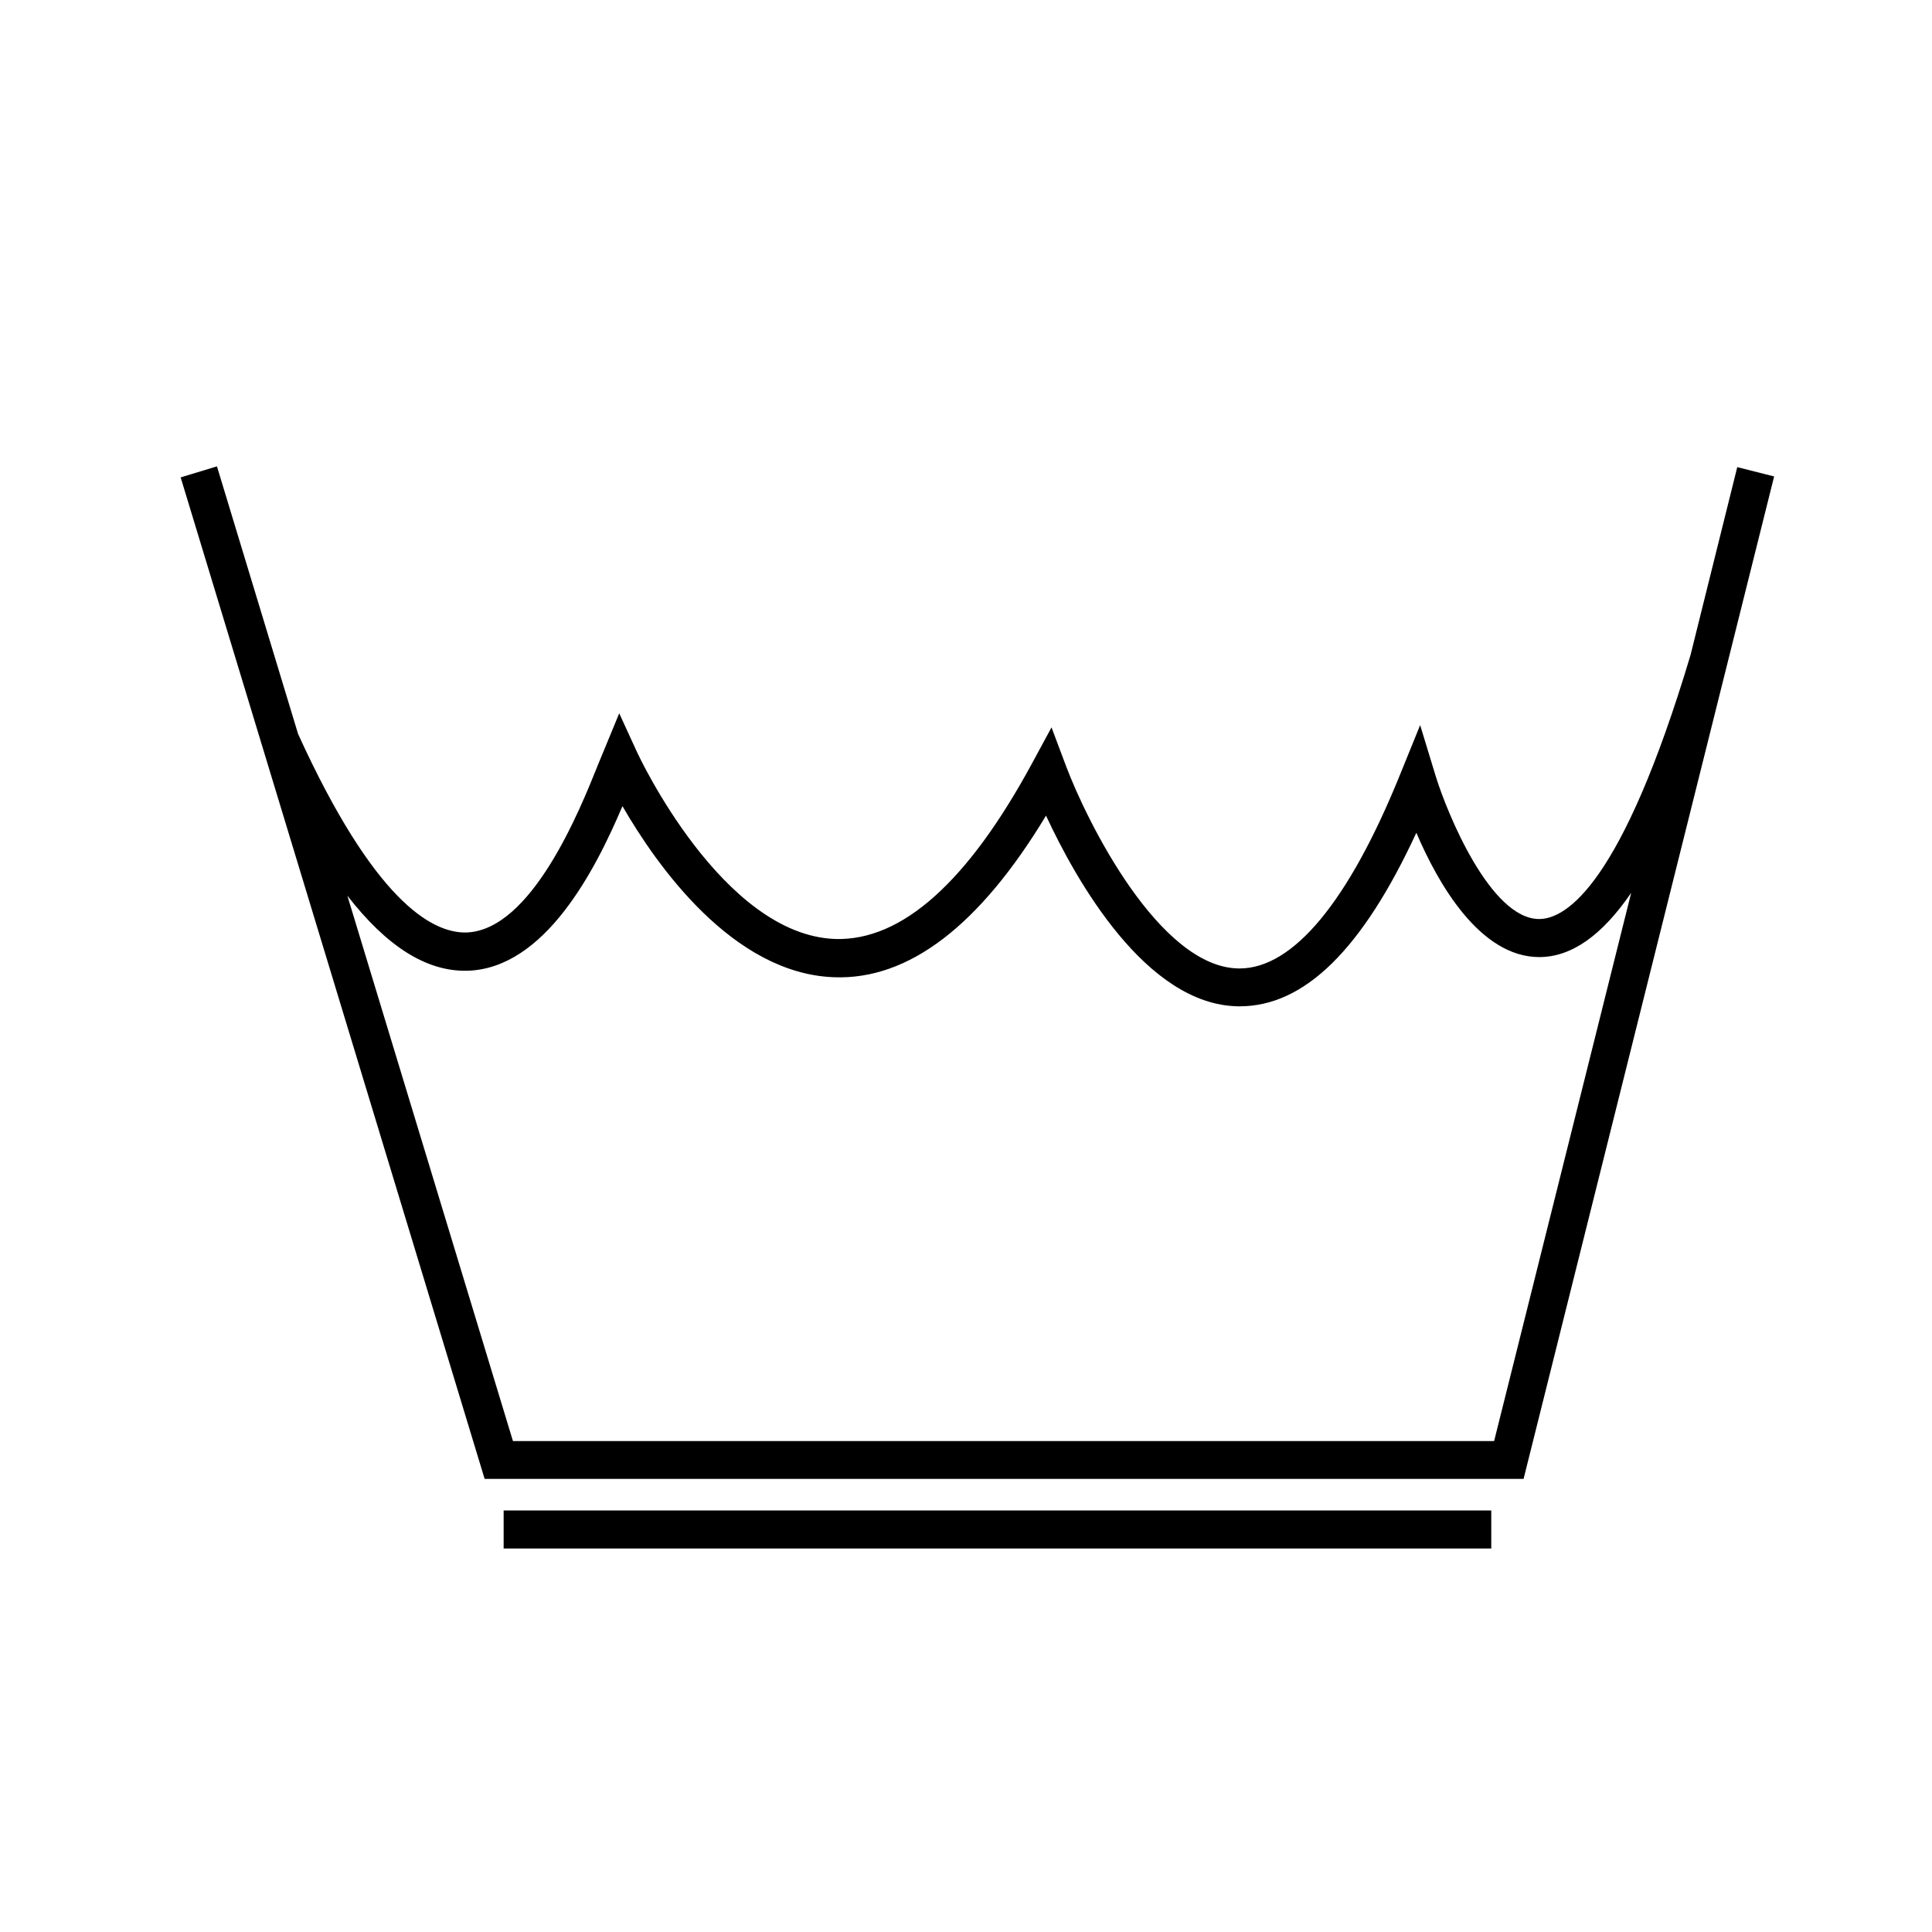 <?xml version="1.0" encoding="UTF-8"?>
<!-- Uploaded to: SVG Repo, www.svgrepo.com, Generator: SVG Repo Mixer Tools -->
<svg fill="#000000" width="800px" height="800px" version="1.1" viewBox="144 144 512 512" xmlns="http://www.w3.org/2000/svg">
 <g>
  <path d="m592 317.62c-18.188 60.758-32.898 69.879-40.055 69.93h-0.051c-12.898 0-24.383-28.012-27.406-37.836l-4.133-13.551-5.34 13.148c-13.602 33.605-28.312 51.34-42.523 51.34h-0.203c-21.008-0.25-40.152-38.742-45.746-53.555l-3.879-10.328-5.238 9.672c-17.027 31.387-34.461 46.906-52.043 46.402-29.977-1.008-52.195-48.77-52.445-49.273l-4.836-10.531-5.594 13.551c-4.836 12.09-17.684 44.133-35.066 44.535-9.219 0.102-24.434-8.715-44.438-52.598l-21.508-70.934-9.621 2.922 80.559 265.41h275.33l66.402-265.66-9.773-2.469zm-52.043 208.28h-260.02l-43.883-144.54c10.48 13.504 20.957 20.102 31.691 19.902 20.656-0.504 34.059-26.754 41.211-43.629 9.02 15.617 29.172 44.387 56.074 45.344 19.801 0.754 38.594-13.703 56.176-42.824 7.859 16.93 26.449 50.23 50.984 50.531h0.352c17.129 0 32.496-15.062 46.805-45.996 5.742 13.453 16.828 32.949 32.598 32.949h0.051c8.465-0.051 16.523-5.691 24.285-17.027z"/>
  <path d="m277.47 544.29h261.73v10.078h-261.73z"/>
 </g>
</svg>